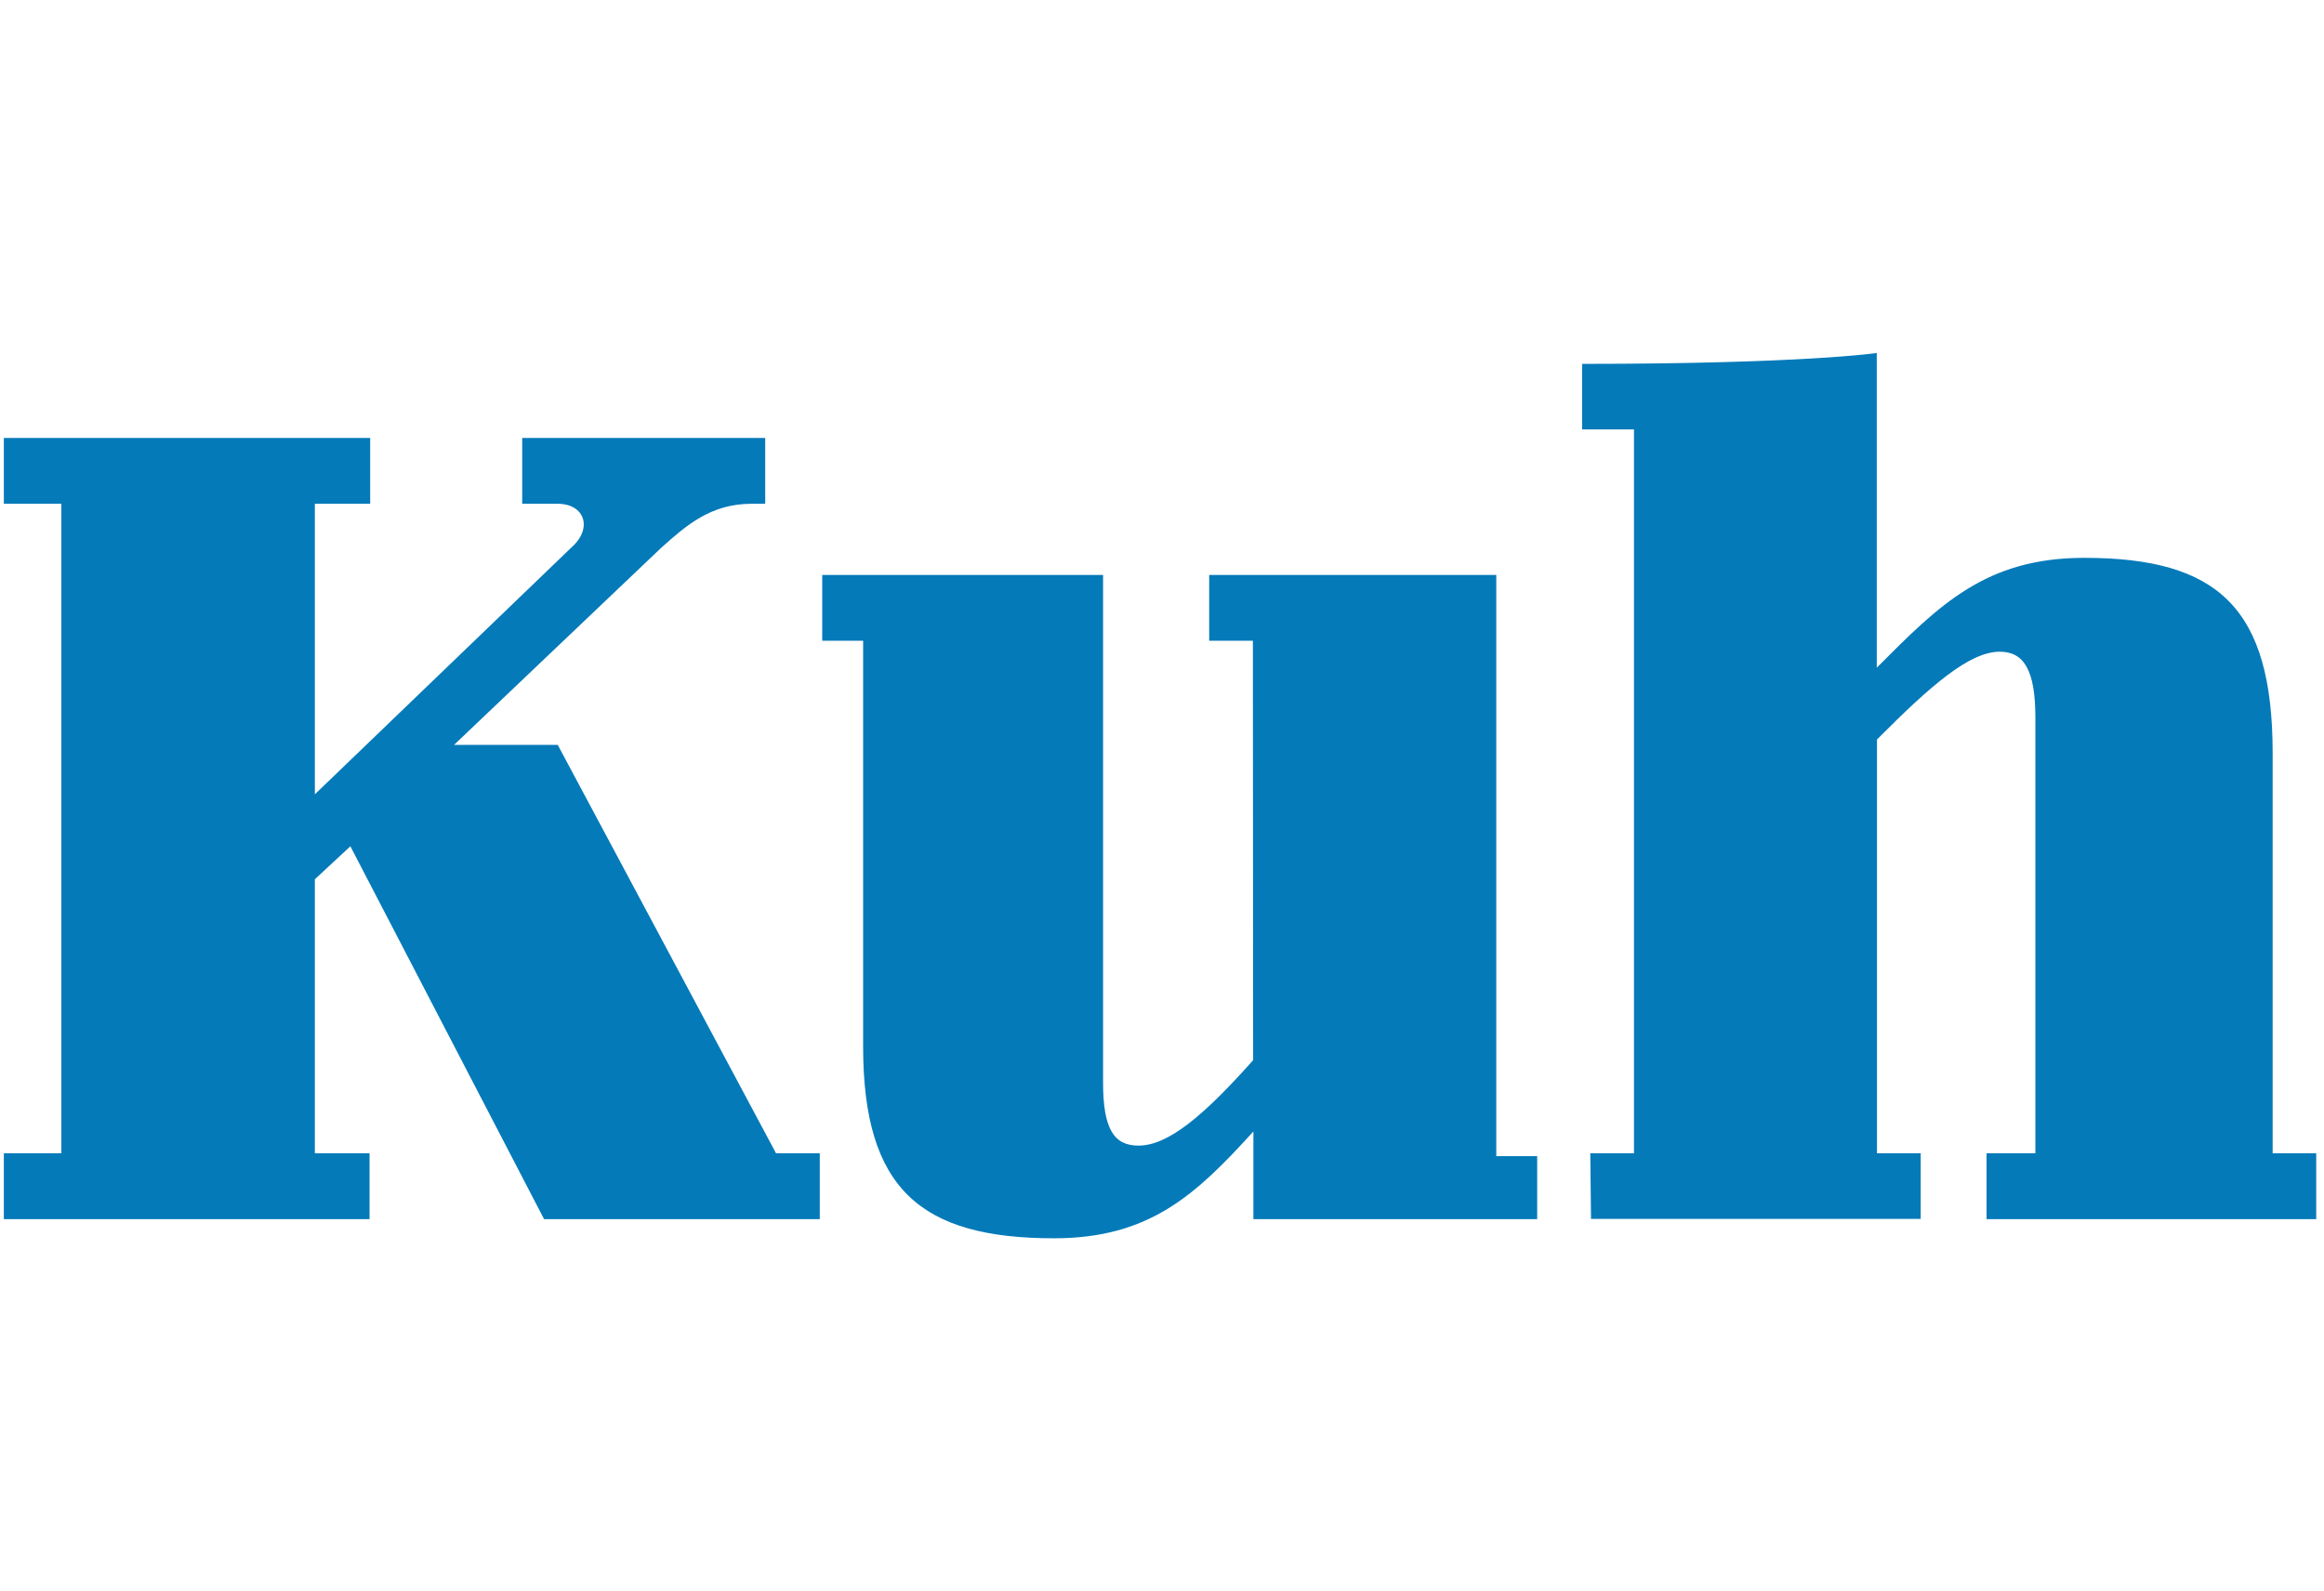 <svg width="73" height="50" viewBox="0 0 73 50" fill="none" xmlns="http://www.w3.org/2000/svg">
<g clip-path="url(#clip0_2129_136343)">
<path d="M14.263 23.404H17.519L24.377 36.238H25.75V38.306H17.09L11.006 26.591L9.89 27.627V36.238H11.608V38.306H0.121V36.238H1.927V15.829H0.121V13.761H11.628V15.829H9.89V24.958L17.945 17.206C18.631 16.604 18.371 15.829 17.515 15.829H16.403V13.761H24.036V15.829H23.606C22.321 15.829 21.55 16.515 20.776 17.206L14.263 23.404ZM39.363 33.312C37.829 35.034 36.705 35.996 35.761 35.996C34.994 35.996 34.649 35.479 34.649 34.013V18.065H25.827V20.132H27.112V32.878C27.112 37.358 28.915 38.908 33.111 38.908C36.114 38.908 37.572 37.531 39.371 35.551V38.306H48.285V36.326H47V18.065H37.982V20.132H39.355L39.363 33.312ZM49.976 38.298H60.332V36.238H58.959V23.235C60.674 21.509 61.874 20.477 62.818 20.477C63.585 20.477 63.934 21.08 63.934 22.545V36.238H62.4V38.306H72.756V36.238H71.387V23.665C71.387 19.101 69.672 17.528 65.472 17.528C62.384 17.528 60.927 18.993 58.952 20.98V11.092C58.952 11.092 56.65 11.433 49.696 11.433V13.493H51.326V36.238H49.953L49.976 38.298Z" fill="#047AB9"/>
</g>
<defs>
<clipPath id="clip0_2129_136343">
<rect width="72.877" height="28" fill="white" transform="translate(0 11)"/>
</clipPath>
</defs>
</svg>
